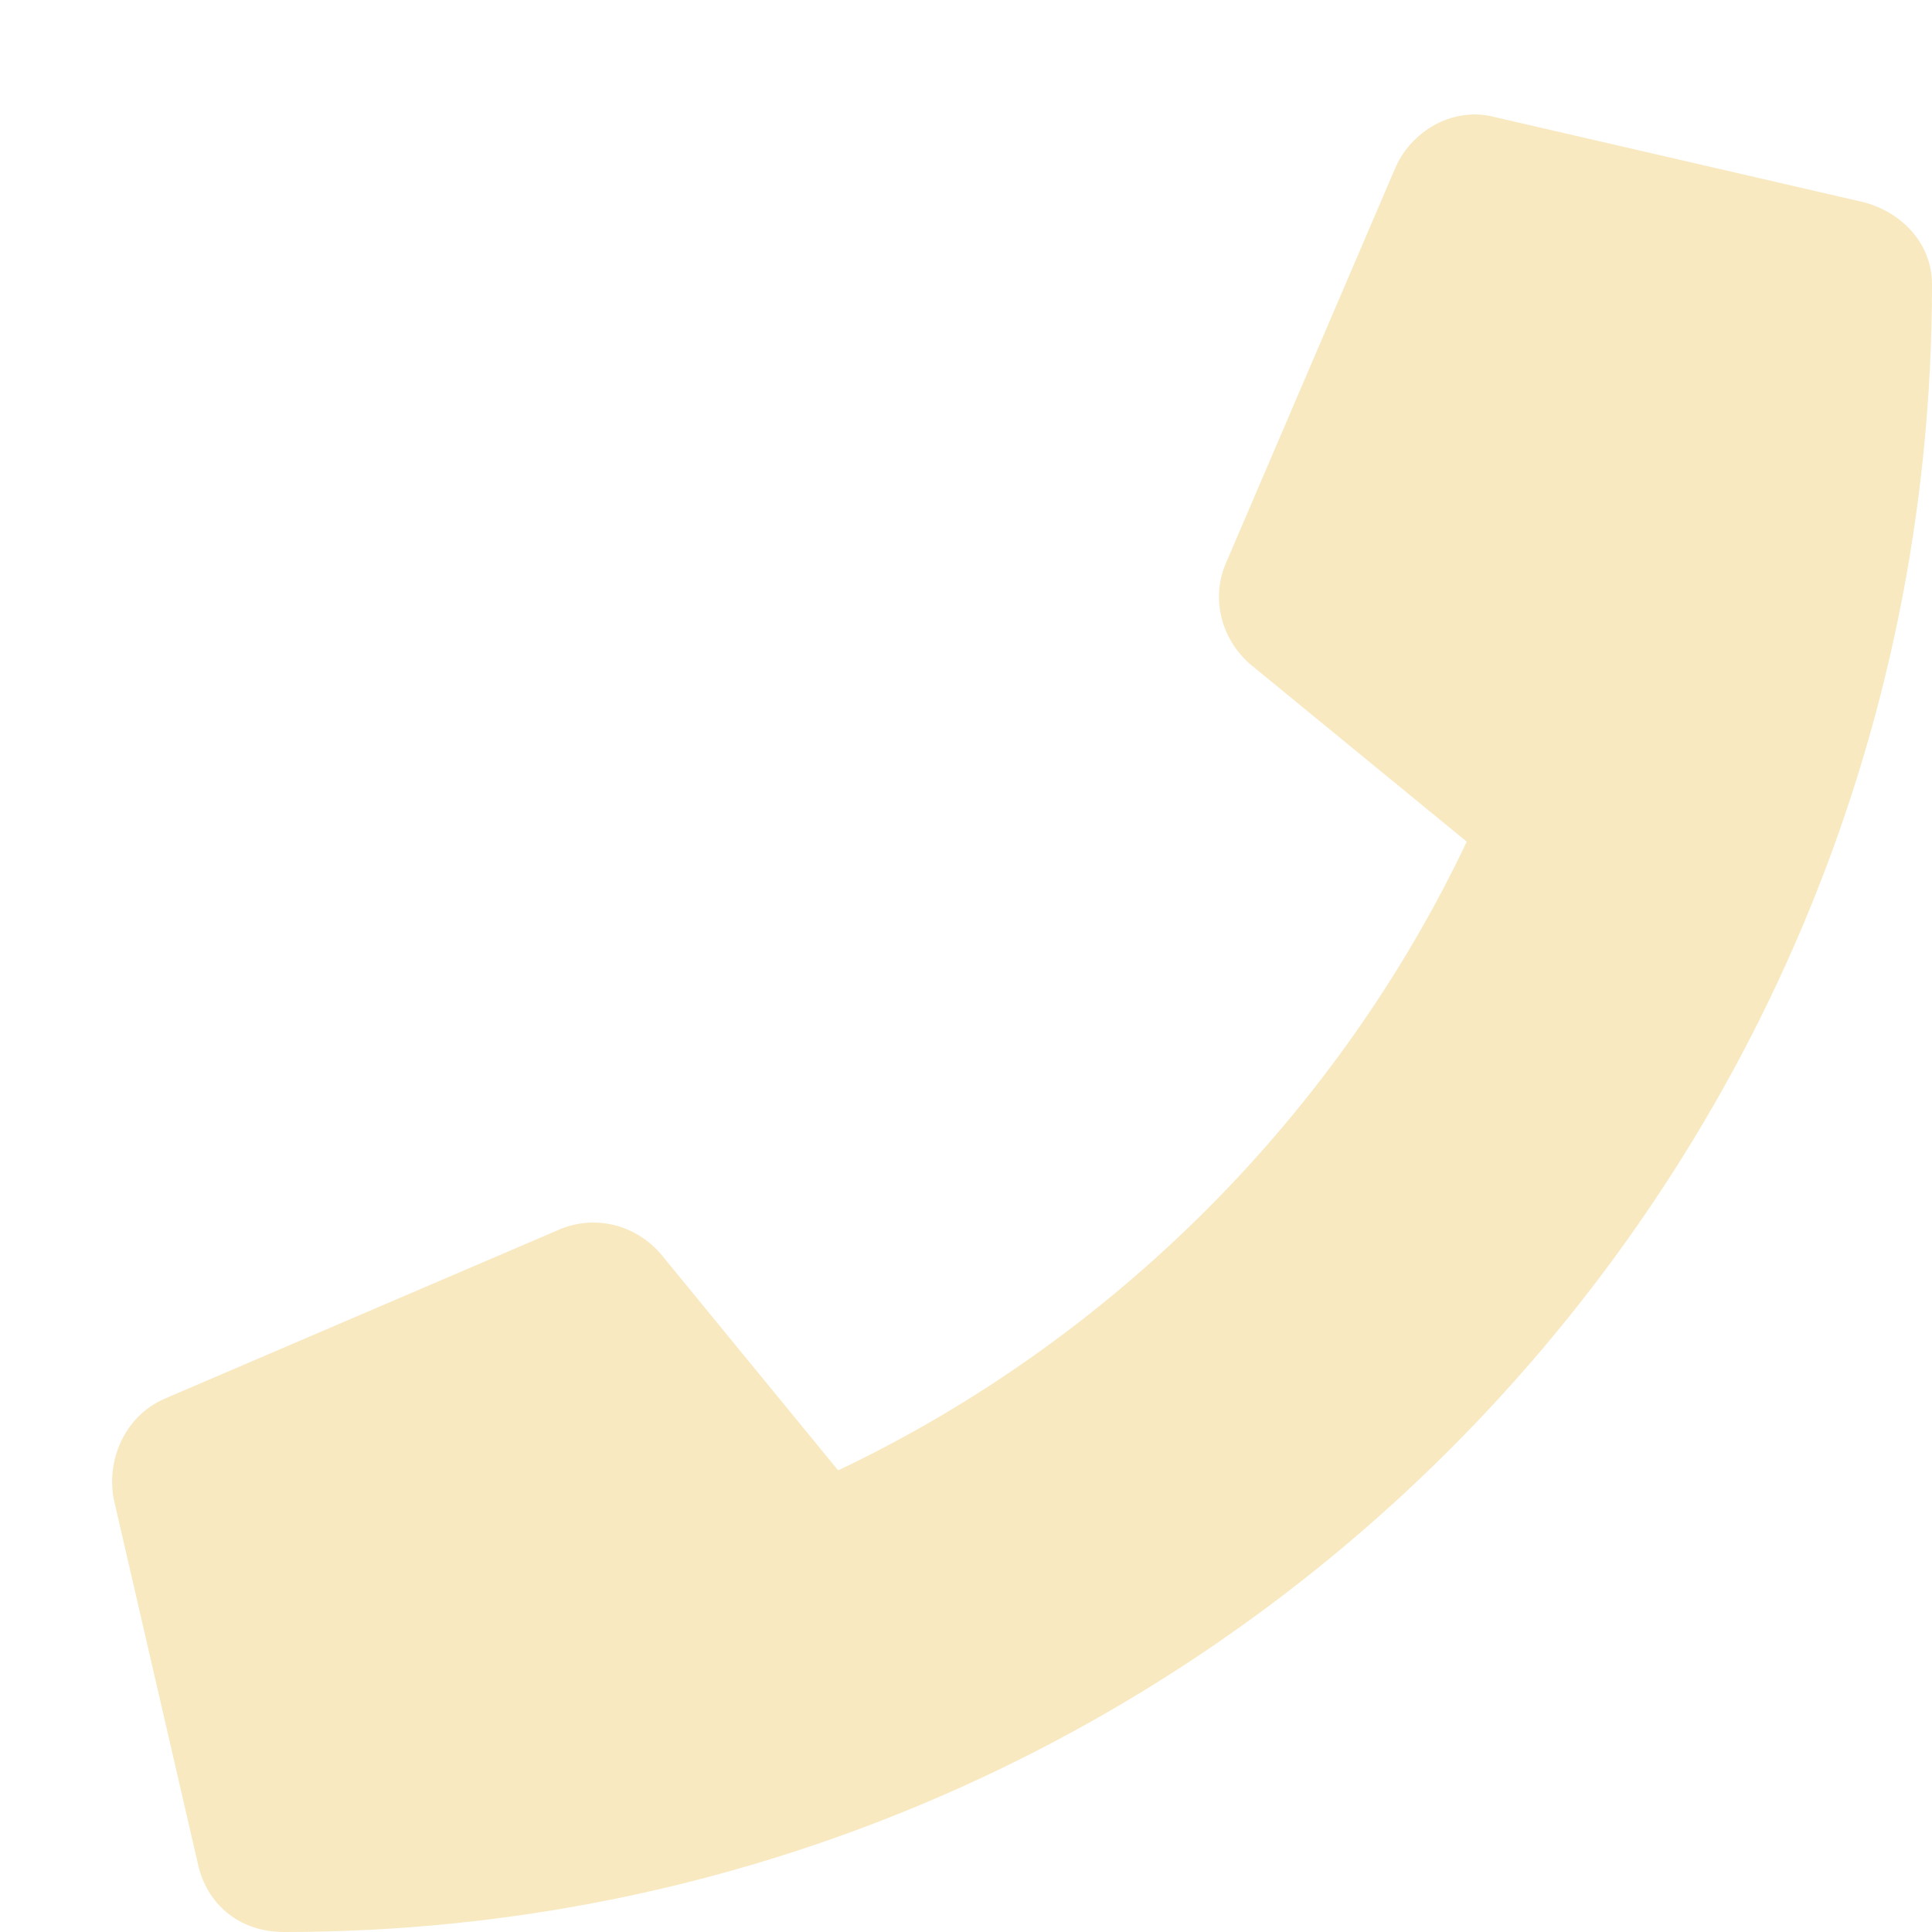 <svg width="17" height="17" viewBox="0 0 17 17" fill="none" xmlns="http://www.w3.org/2000/svg">
<path d="M16.406 1.781C16.75 1.875 17 2.156 17 2.5C17 10.531 10.5 17 2.5 17C2.125 17 1.844 16.781 1.75 16.438L1 13.188C0.938 12.844 1.094 12.469 1.438 12.312L4.938 10.812C5.25 10.688 5.594 10.781 5.812 11.031L7.375 12.938C9.812 11.781 11.781 9.781 12.906 7.406L11 5.844C10.75 5.625 10.656 5.281 10.781 4.969L12.281 1.469C12.438 1.125 12.812 0.938 13.156 1.031L16.406 1.781Z" fill="#F8E9C1"/>
</svg>
